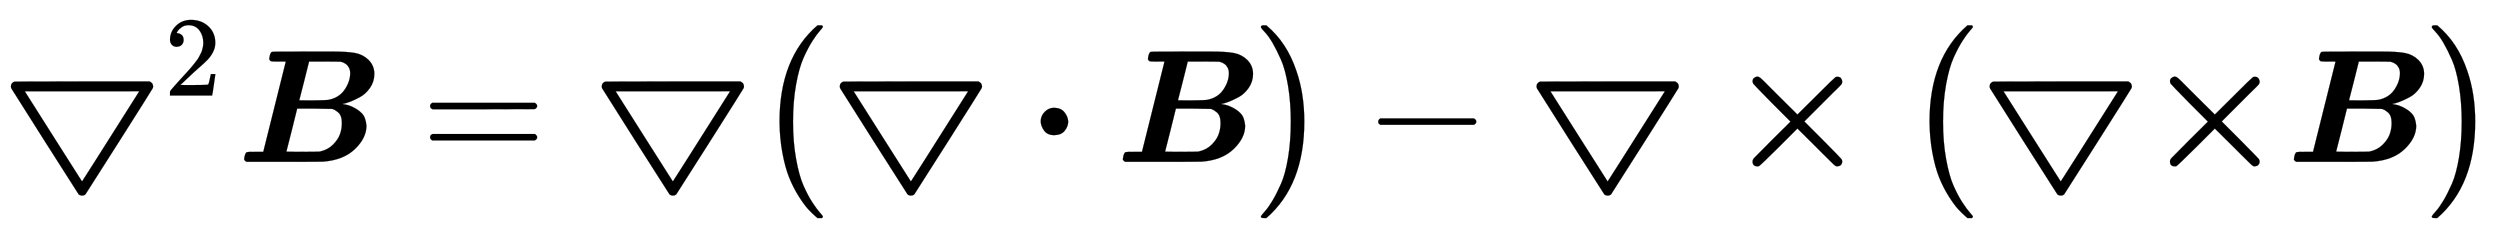 <svg xmlns:xlink="http://www.w3.org/1999/xlink" width="36.126ex" height="3.343ex" style="vertical-align: -1.005ex;" viewBox="0 -1006.6 15554.3 1439.2" role="img" focusable="false" xmlns="http://www.w3.org/2000/svg" aria-labelledby="MathJax-SVG-1-Title">
<title id="MathJax-SVG-1-Title">{\displaystyle {\boldsymbol {\bigtriangledown }}^{2}{\boldsymbol {B}}={\boldsymbol {\bigtriangledown {\bigl (}}}{\boldsymbol {\bigtriangledown \cdot {\boldsymbol {B}}}}{\bigr )}-{\boldsymbol {\bigtriangledown \times {\bigl (}{\boldsymbol {\bigtriangledown \times }}}}{\boldsymbol {B}}{\bigr )}}</title>
<defs aria-hidden="true">
<path stroke-width="1" id="E1-MJMAINB-25BD" d="M68 470Q68 481 75 489T91 499H93Q296 500 512 500H931Q932 499 937 496T945 490T950 482T953 469Q953 465 951 459Q950 455 743 129T532 -202Q524 -210 511 -210Q497 -210 489 -202Q486 -199 281 124T71 456Q68 462 68 470ZM154 439Q155 437 332 158T510 -122Q510 -123 533 -87T600 18T688 157Q866 437 866 438Q867 439 805 439T511 439H154Z"></path>
<path stroke-width="1" id="E1-MJMAIN-32" d="M109 429Q82 429 66 447T50 491Q50 562 103 614T235 666Q326 666 387 610T449 465Q449 422 429 383T381 315T301 241Q265 210 201 149L142 93L218 92Q375 92 385 97Q392 99 409 186V189H449V186Q448 183 436 95T421 3V0H50V19V31Q50 38 56 46T86 81Q115 113 136 137Q145 147 170 174T204 211T233 244T261 278T284 308T305 340T320 369T333 401T340 431T343 464Q343 527 309 573T212 619Q179 619 154 602T119 569T109 550Q109 549 114 549Q132 549 151 535T170 489Q170 464 154 447T109 429Z"></path>
<path stroke-width="1" id="E1-MJMATHBI-42" d="M258 624H235Q214 624 209 626T199 639Q203 678 216 684Q220 686 449 686H477H586Q684 686 733 677T817 634Q853 598 853 547Q853 499 826 460T761 401T695 371T654 360H653L662 358Q670 357 683 354T712 344T744 327T774 303T795 269T804 224Q804 148 732 79T533 1Q524 0 288 0H58Q47 5 43 15Q47 54 60 60Q64 62 113 62H162L302 623Q302 624 258 624ZM703 550Q703 571 695 586T675 609T656 619T643 623L545 624H447L417 504Q386 384 386 383T470 382Q554 383 565 385Q632 397 667 447T703 550ZM651 240Q651 265 645 282T626 309T608 322T592 329Q587 330 479 331H373L340 198Q307 65 306 64Q306 62 406 62L507 63L519 65Q565 76 596 107T639 171T651 240Z"></path>
<path stroke-width="1" id="E1-MJMAIN-3D" d="M56 347Q56 360 70 367H707Q722 359 722 347Q722 336 708 328L390 327H72Q56 332 56 347ZM56 153Q56 168 72 173H708Q722 163 722 153Q722 140 707 133H70Q56 140 56 153Z"></path>
<path stroke-width="1" id="E1-MJMAIN-28" d="M94 250Q94 319 104 381T127 488T164 576T202 643T244 695T277 729T302 750H315H319Q333 750 333 741Q333 738 316 720T275 667T226 581T184 443T167 250T184 58T225 -81T274 -167T316 -220T333 -241Q333 -250 318 -250H315H302L274 -226Q180 -141 137 -14T94 250Z"></path>
<path stroke-width="1" id="E1-MJSZ1-28" d="M152 251Q152 646 388 850H416Q422 844 422 841Q422 837 403 816T357 753T302 649T255 482T236 250Q236 124 255 19T301 -147T356 -251T403 -315T422 -340Q422 -343 416 -349H388Q359 -325 332 -296T271 -213T212 -97T170 56T152 251Z"></path>
<path stroke-width="1" id="E1-MJMAINB-22C5" d="M74 251Q74 286 99 311T156 336Q200 336 222 308T245 250Q245 221 224 194T160 166T96 193T74 251Z"></path>
<path stroke-width="1" id="E1-MJMAIN-29" d="M60 749L64 750Q69 750 74 750H86L114 726Q208 641 251 514T294 250Q294 182 284 119T261 12T224 -76T186 -143T145 -194T113 -227T90 -246Q87 -249 86 -250H74Q66 -250 63 -250T58 -247T55 -238Q56 -237 66 -225Q221 -64 221 250T66 725Q56 737 55 738Q55 746 60 749Z"></path>
<path stroke-width="1" id="E1-MJSZ1-29" d="M305 251Q305 -145 69 -349H56Q43 -349 39 -347T35 -338Q37 -333 60 -307T108 -239T160 -136T204 27T221 250T204 473T160 636T108 740T60 807T35 839Q35 850 50 850H56H69Q197 743 256 566Q305 425 305 251Z"></path>
<path stroke-width="1" id="E1-MJMAIN-2212" d="M84 237T84 250T98 270H679Q694 262 694 250T679 230H98Q84 237 84 250Z"></path>
<path stroke-width="1" id="E1-MJMAINB-D7" d="M168 500Q168 515 178 522T195 530H198Q207 530 218 521T282 458Q312 428 331 409L447 294L563 409Q674 520 682 525Q687 529 695 529Q711 529 718 520T726 499V498Q726 489 720 481T666 427Q631 392 606 367L490 251L606 135Q717 23 721 17T726 2Q726 -9 719 -18T695 -28H692Q685 -28 674 -18T608 47Q581 74 563 92L447 207L331 91Q217 -22 208 -27Q206 -28 203 -28H197Q168 -28 168 2Q168 13 178 24T288 135L404 250L288 366Q177 479 173 485T168 500Z"></path>
</defs>
<g stroke="currentColor" fill="currentColor" stroke-width="0" transform="matrix(1 0 0 -1 0 0)" aria-hidden="true">
 <use xlink:href="#E1-MJMAINB-25BD" x="0" y="0"></use>
 <use transform="scale(0.707)" xlink:href="#E1-MJMAIN-32" x="1446" y="583"></use>
 <use xlink:href="#E1-MJMATHBI-42" x="1476" y="0"></use>
 <use xlink:href="#E1-MJMAIN-3D" x="2620" y="0"></use>
<g transform="translate(3676,0)">
 <use xlink:href="#E1-MJMAINB-25BD" x="0" y="0"></use>
 <use xlink:href="#E1-MJSZ1-28" x="1022" y="-1"></use>
</g>
<g transform="translate(5157,0)">
 <use xlink:href="#E1-MJMAINB-25BD" x="0" y="0"></use>
 <use xlink:href="#E1-MJMAINB-22C5" x="1244" y="0"></use>
 <use xlink:href="#E1-MJMATHBI-42" x="1786" y="0"></use>
</g>
 <use xlink:href="#E1-MJSZ1-29" x="7810" y="-1"></use>
 <use xlink:href="#E1-MJMAIN-2212" x="8491" y="0"></use>
<g transform="translate(9492,0)">
 <use xlink:href="#E1-MJMAINB-25BD" x="0" y="0"></use>
 <use xlink:href="#E1-MJMAINB-D7" x="1244" y="0"></use>
 <use xlink:href="#E1-MJSZ1-28" x="2361" y="-1"></use>
<g transform="translate(2819,0)">
 <use xlink:href="#E1-MJMAINB-25BD" x="0" y="0"></use>
 <use xlink:href="#E1-MJMAINB-D7" x="1022" y="0"></use>
</g>
</g>
 <use xlink:href="#E1-MJMATHBI-42" x="14229" y="0"></use>
 <use xlink:href="#E1-MJSZ1-29" x="15095" y="-1"></use>
</g>
</svg>